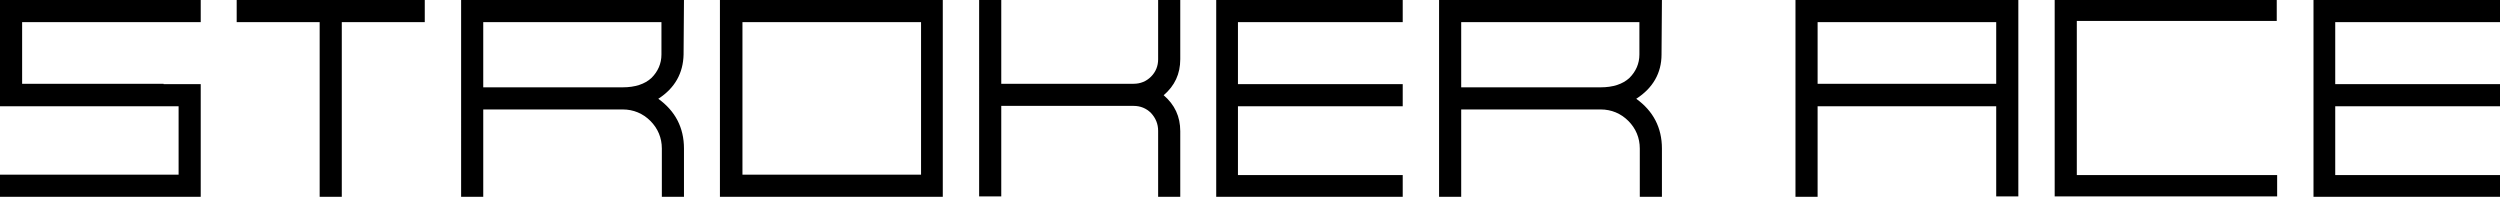<?xml version="1.0" encoding="utf-8"?>
<!-- Generator: Adobe Illustrator 24.0.2, SVG Export Plug-In . SVG Version: 6.00 Build 0)  -->
<svg version="1.1" id="Layer_1" xmlns="http://www.w3.org/2000/svg" xmlns:xlink="http://www.w3.org/1999/xlink" x="0px" y="0px"
	 viewBox="0 0 632.7 49.8" style="enable-background:new 0 0 632.7 49.8;" xml:space="preserve">
<g>
	<path d="M59.9,0h47.6v5.6h-21v44.2h-5.6V5.6h-21V0z"/>
	<path d="M293.1,0h5.6v15c0,3.7-1.4,6.7-4.2,9.1c2.8,2.4,4.2,5.4,4.2,9.1v16.6h-5.6V33.1c0-1.7-0.6-3.2-1.8-4.5
		c-1.2-1.2-2.7-1.8-4.4-1.8h-33.5v22.9h-5.6V0h5.6v21.2h33.5c1.7,0,3.2-0.6,4.4-1.8c1.2-1.2,1.8-2.7,1.8-4.4V0z"/>
	<path d="M41.4,21.3l9.4,0v9.4v9.7v9.4h-9.4H0v-5.6h41.4l3.8,0l0-3.8v-9.7l0-3.8l-3.8,0H9l-9,0v-9V9.1V0l9,0h41.8v5.6H9l-3.4,0
		l0,3.4v8.8l0,3.4l3.5,0H41.4z"/>
	<path d="M166.6,25c4.3,3.1,6.5,7.3,6.5,12.6v12.2h-5.6V37.6c0-2.7-1-5.1-2.9-7c-1.9-1.9-4.3-2.9-7-2.9h-35.3v22.1h-5.6V8.7V0h9
		h31.9h15.5l-0.1,13.8C172.9,18.5,170.8,22.3,166.6,25z M157.6,22.1c3.1,0,5.6-0.8,7.3-2.4c1.6-1.6,2.5-3.6,2.5-5.9V5.6h-9.8h-31.9
		h-3.4v3.1v13.4H157.6z"/>
	<path d="M414.1,25c4.3,3.1,6.5,7.3,6.5,12.6v12.2H415V37.6c0-2.7-1-5.1-2.9-7c-1.9-1.9-4.3-2.9-7-2.9h-35.3v22.1h-5.6V8.7V0h9h31.9
		h15.5l-0.1,13.8C420.5,18.5,418.3,22.3,414.1,25z M405.1,22.1c3.1,0,5.6-0.8,7.3-2.4c1.6-1.6,2.5-3.6,2.5-5.9V5.6h-9.8h-31.9h-3.4
		v3.1v13.4H405.1z"/>
	<path d="M223.1,0h15.5v15.5v18.8v15.5h-15.5h-25.4h-15.5V34.3V15.5V0h15.5H223.1z M233.1,15.5V5.6h-9.9h-25.4h-9.9v9.9v18.8v9.9
		h9.9h25.4h9.9v-9.9V15.5z"/>
	<path d="M307.8,9V0l9,0H355v5.6h-38.2h-3.5l0,3.5v12.2H355v5.6h-41.7v17.4H355v5.6h-47.2V9z"/>
	<path d="M495.3,0h15.5v15.5v34.2h-5.6V26.9h-45.2v22.9h-5.6V15.5V0h15.5H495.3z M505.2,21.3v-5.7V5.6h-9.9h-25.4h-9.9v9.9v5.7
		H505.2z"/>
	<path d="M576.3,44.3c0,2.1,0,3.6,0,5.4c-18.8,0-37.4,0-56.3,0c0-16.5,0-33,0-49.7c18.8,0,37.3,0,56.2,0c0,1.6,0,3.2,0,5.3
		c-16.7,0-33.5,0-50.6,0c0,13.1,0,25.8,0,39C542.5,44.3,559.4,44.3,576.3,44.3z"/>
	<path d="M585.5,9V0l9,0h38.2v5.6h-38.2H591l0,3.5v12.2h41.7v5.6H591v17.4h41.7v5.6h-47.2V9z"/>
</g>
</svg>
